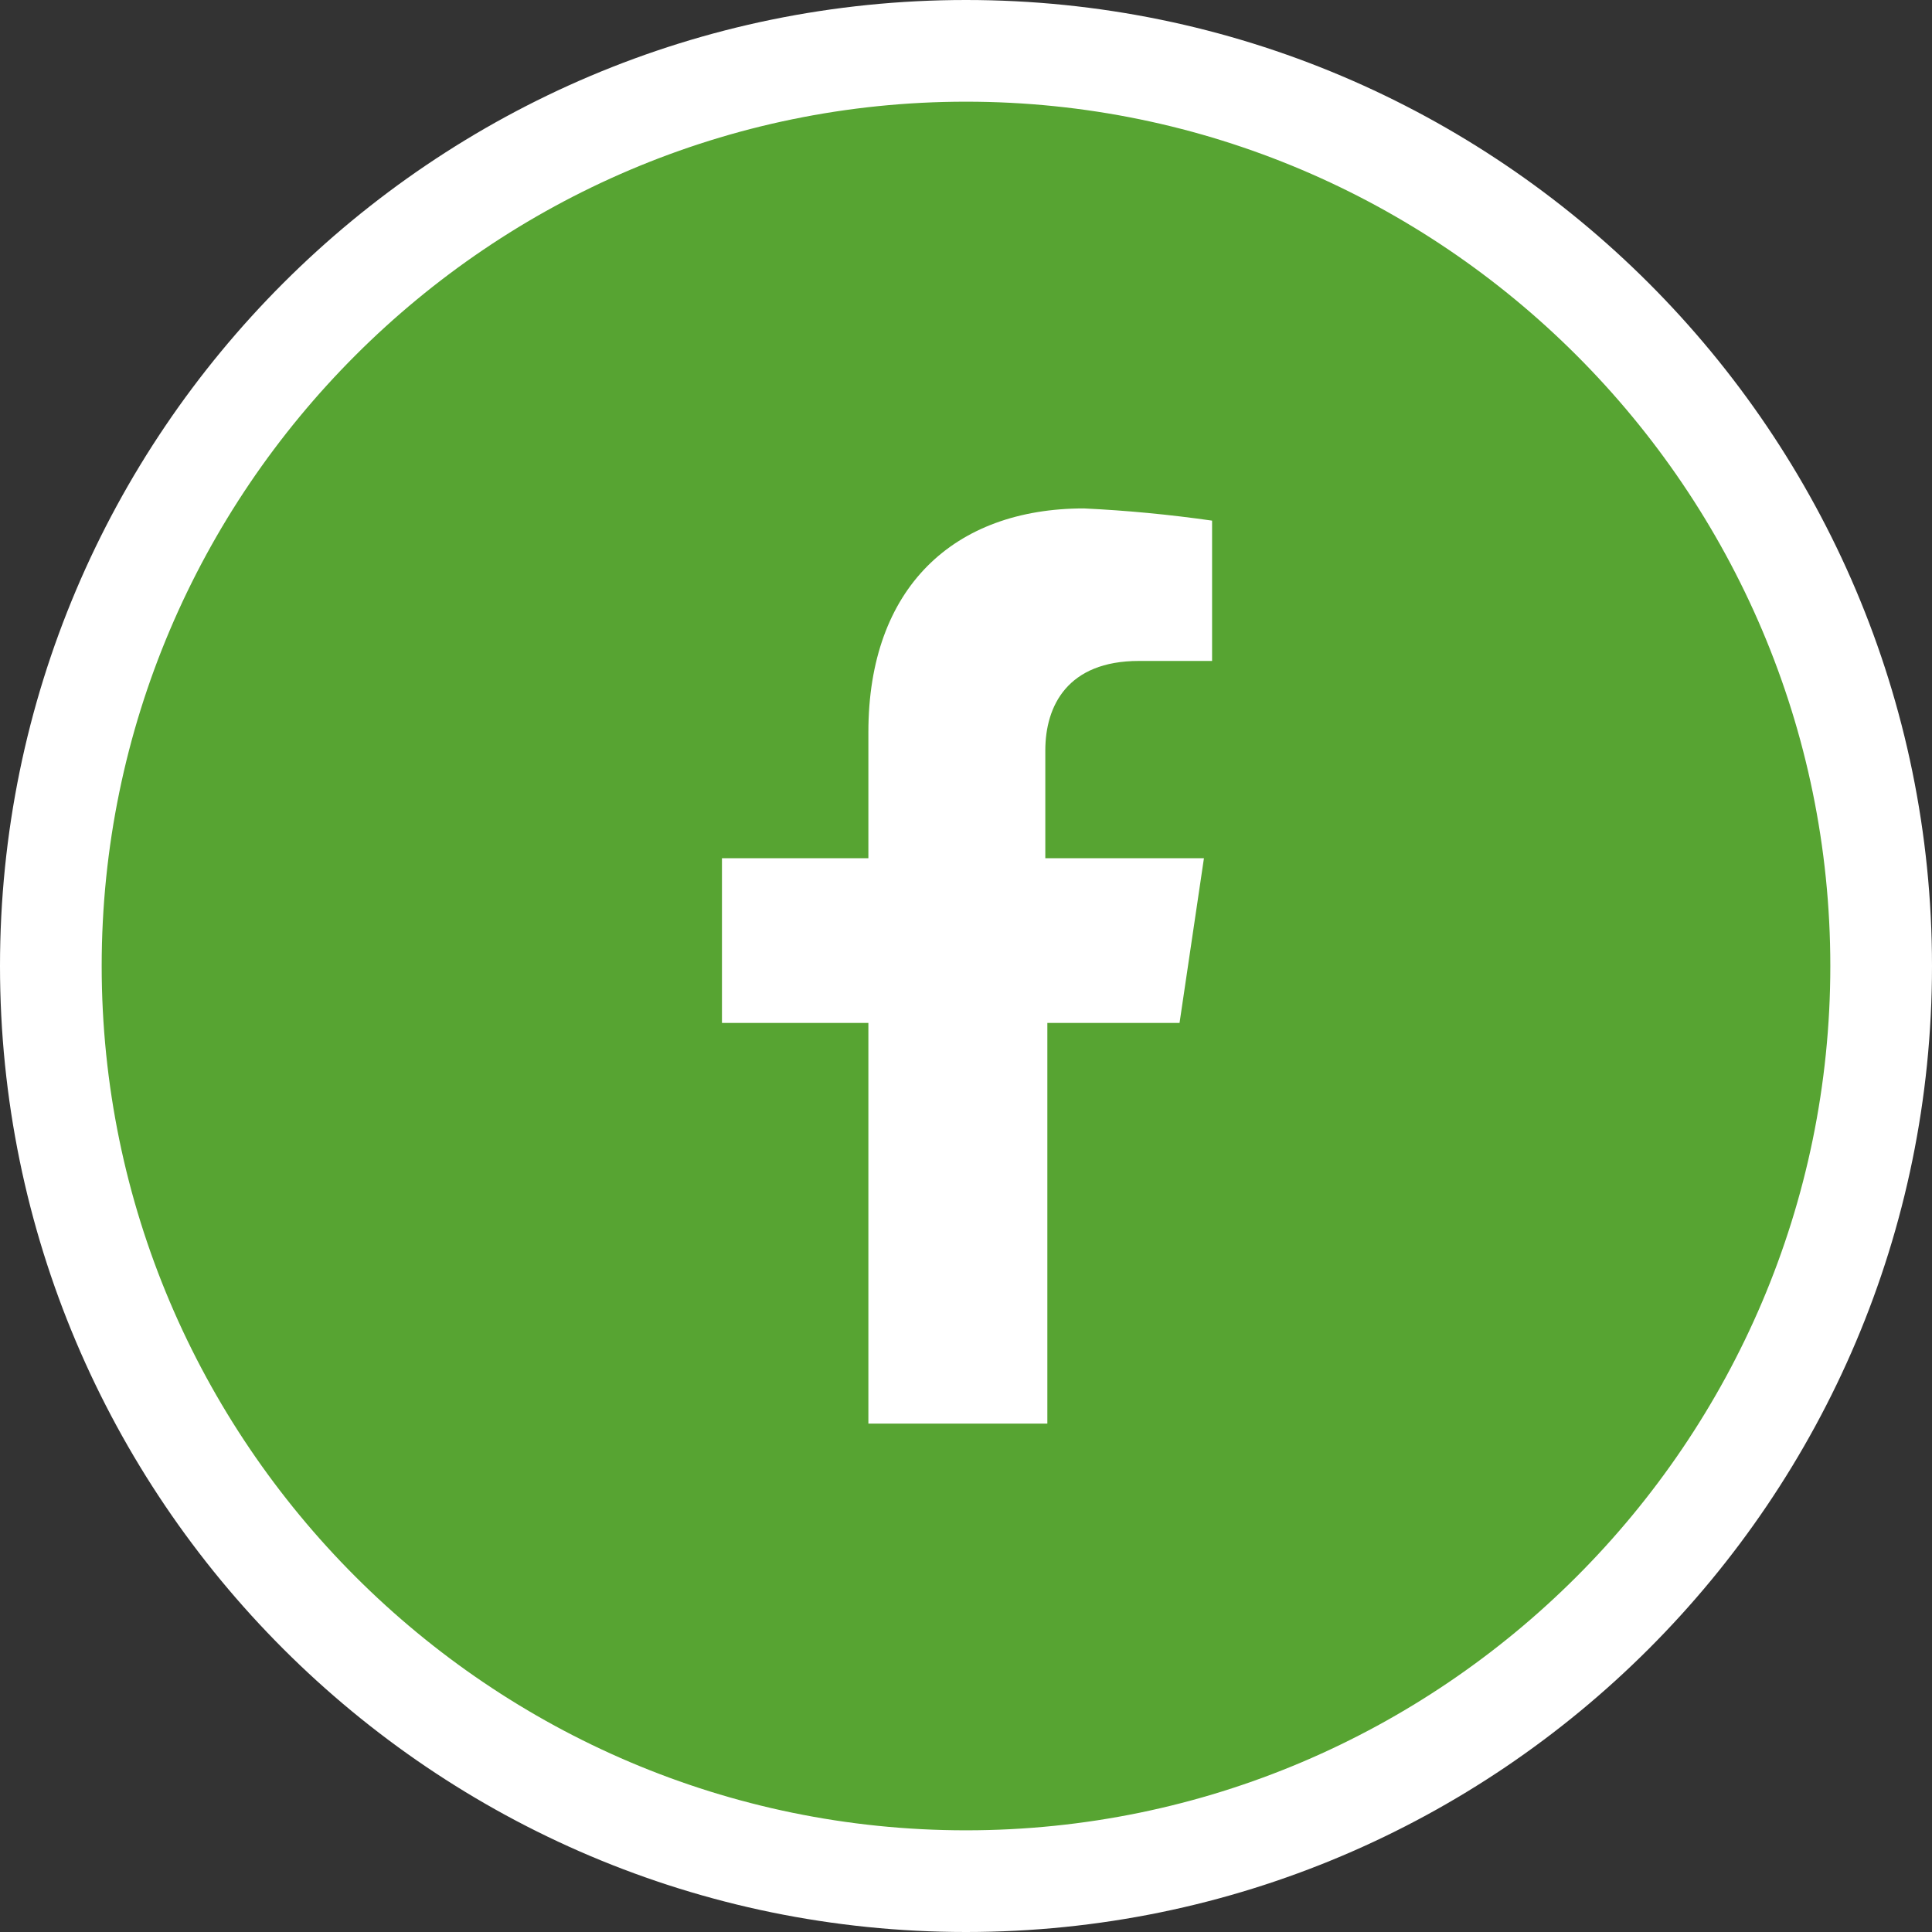 <?xml version="1.0" encoding="UTF-8"?>
<svg xmlns="http://www.w3.org/2000/svg" xmlns:xlink="http://www.w3.org/1999/xlink" version="1.1" id="Ebene_1" x="0px" y="0px" width="95px" height="95px" viewBox="0 0 95 95" style="enable-background:new 0 0 95 95;" xml:space="preserve">
<rect x="0" y="0" width="95" height="95" fill="#333333" stroke="none"/>
<style type="text/css">
	.st0{fill:#57A432;}
	.st1{fill:#FFFFFF;}
	.st2{fill-rule:evenodd;clip-rule:evenodd;fill:#FFFFFF;}
</style>
<g>
	<ellipse transform="matrix(0.973 -0.23 0.23 0.973 -9.643 12.184)" class="st0" cx="47.5" cy="47.5" rx="45" ry="45"></ellipse>
	<path class="st1" d="M47.5,5C70.9,5,90,24.1,90,47.5S70.9,90,47.5,90S5,70.9,5,47.5S24.1,5,47.5,5 M47.5,0C21.3,0,0,21.3,0,47.5   S21.3,95,47.5,95S95,73.7,95,47.5S73.7,0,47.5,0L47.5,0z"></path>
</g>
<path id="icon-header-facebook" class="st2" d="M58,50.3l1.2-8.1h-7.8v-5.3c0-2.2,1.1-4.4,4.6-4.4h3.6v-6.9  c-2.1-0.3-4.2-0.5-6.3-0.6c-6.4,0-10.6,3.9-10.6,11v6.2h-7.2v8.1h7.2V70h8.8V50.3H58L58,50.3z"></path>
</svg>
